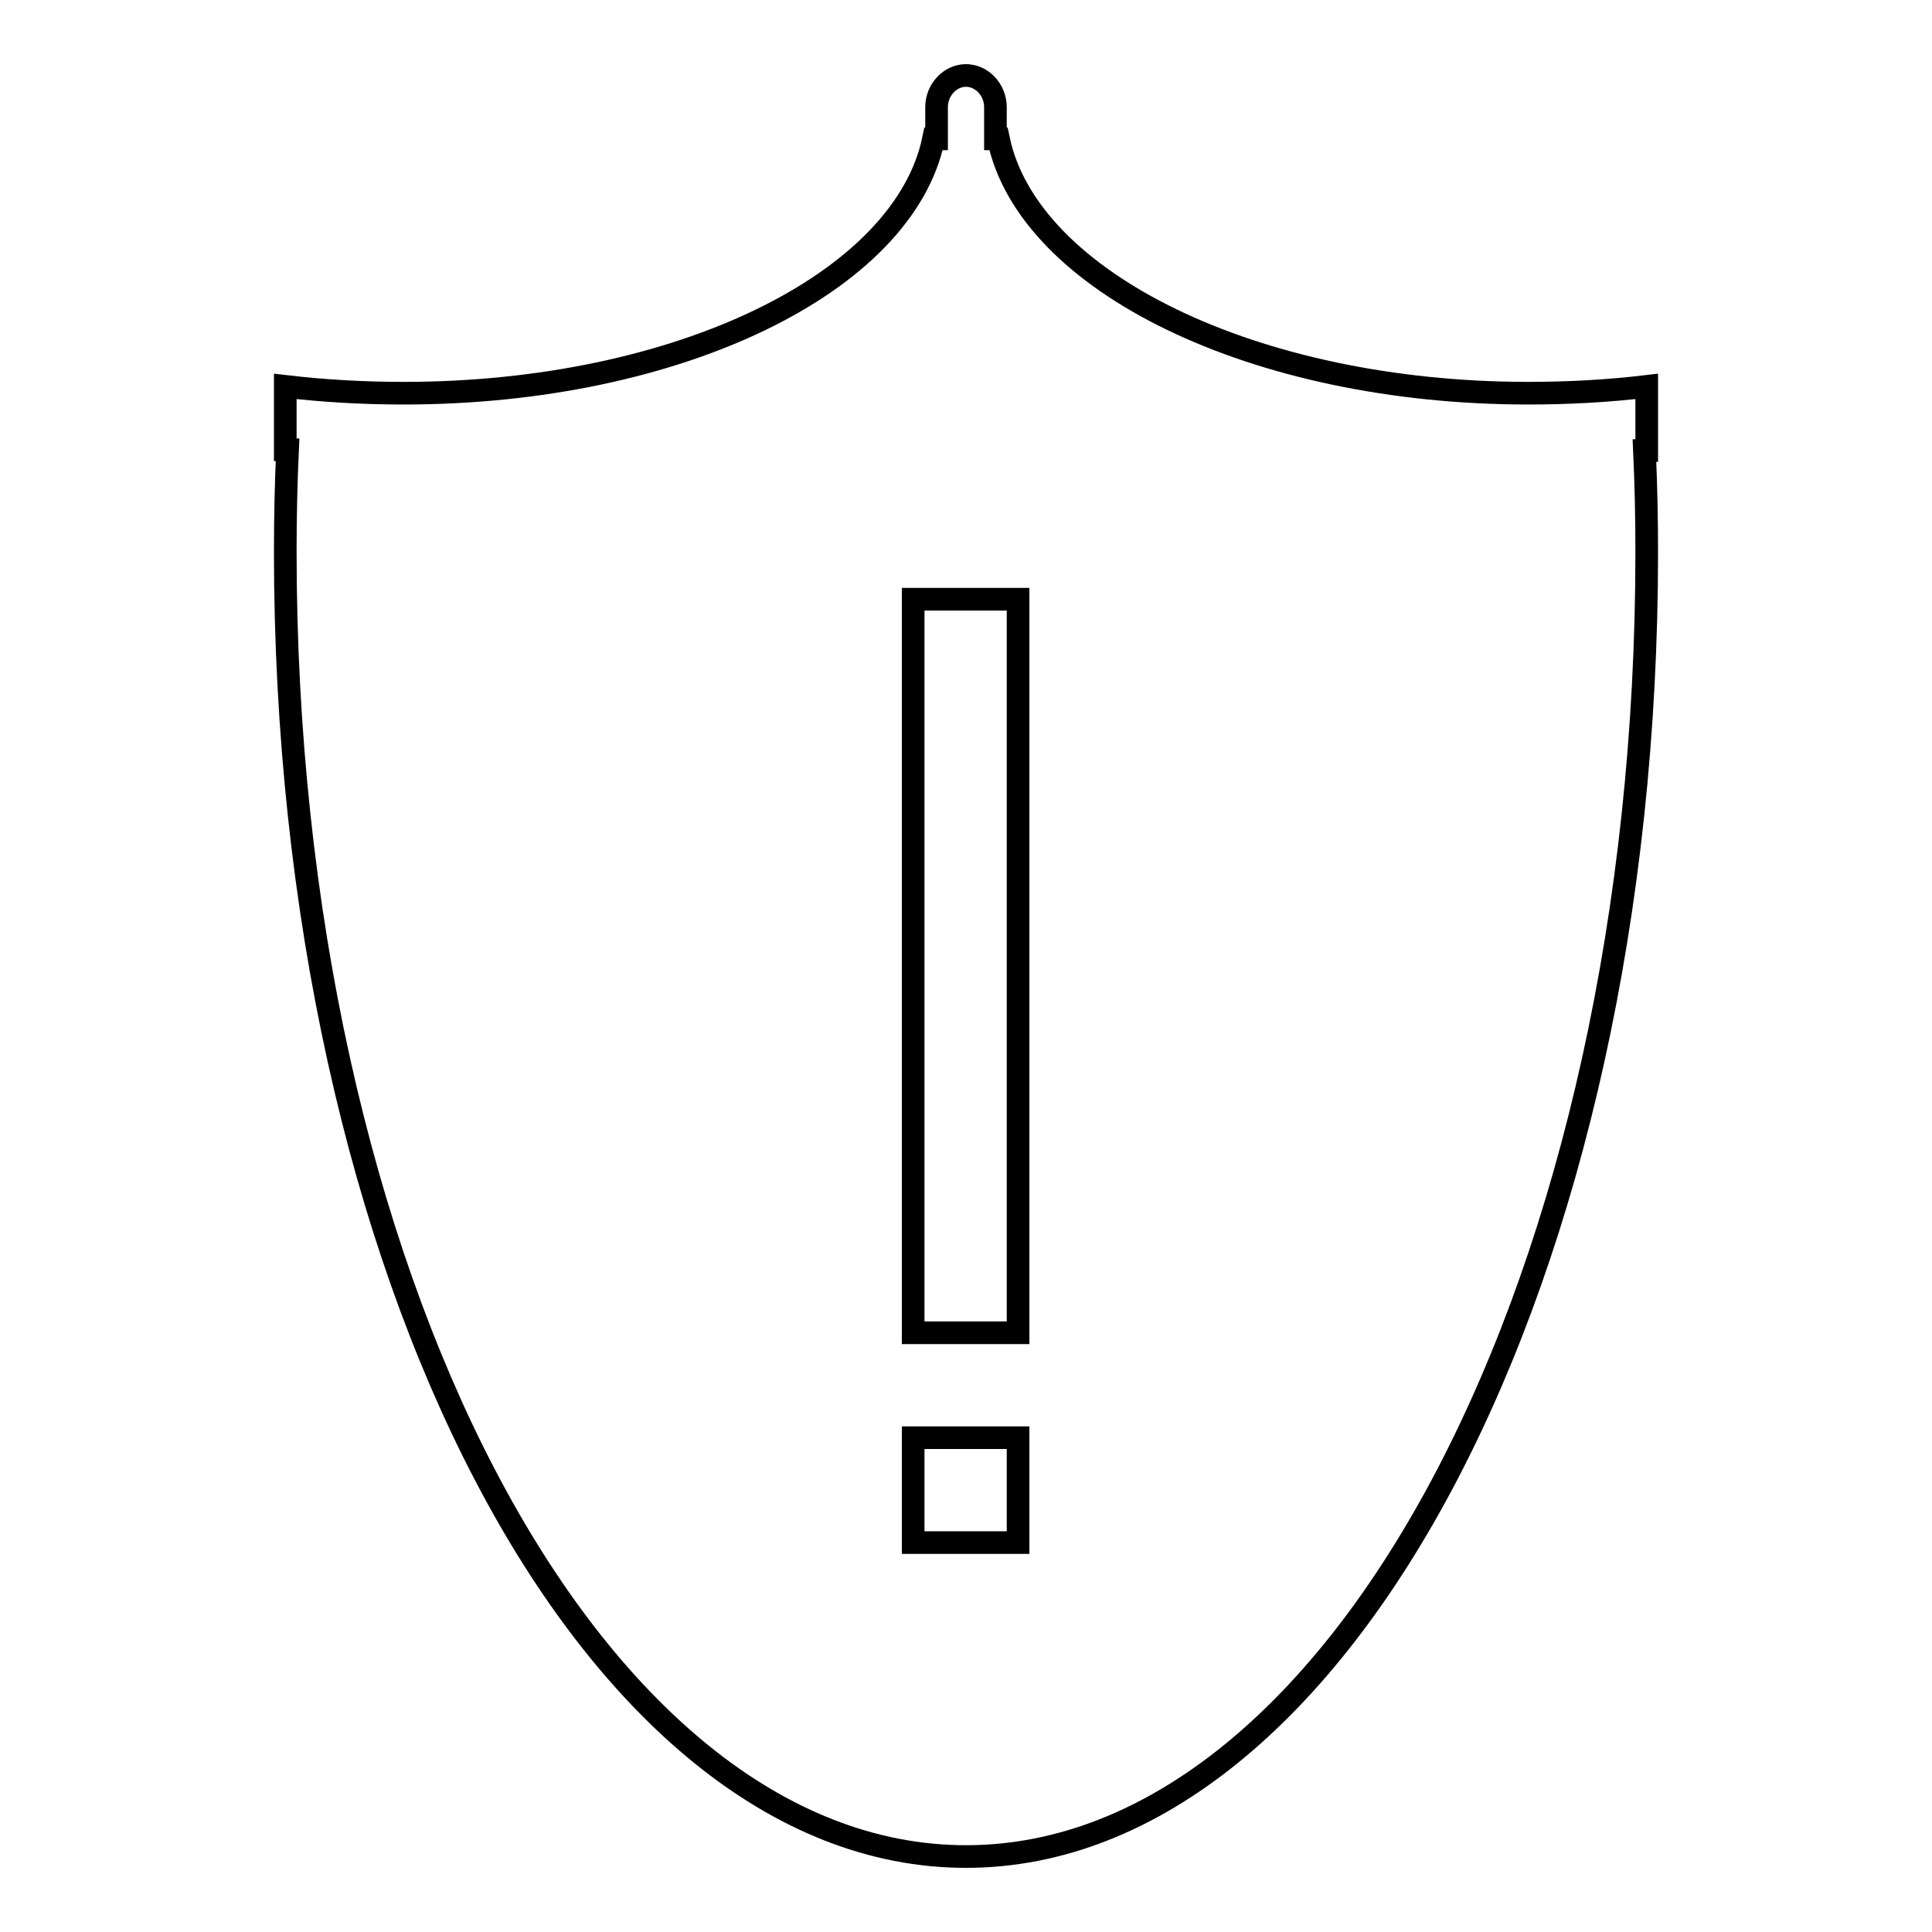 <?xml version="1.0" encoding="utf-8"?>
<!-- Svg Vector Icons : http://www.onlinewebfonts.com/icon -->
<!DOCTYPE svg PUBLIC "-//W3C//DTD SVG 1.1//EN" "http://www.w3.org/Graphics/SVG/1.1/DTD/svg11.dtd">
<svg version="1.1" xmlns="http://www.w3.org/2000/svg" xmlns:xlink="http://www.w3.org/1999/xlink" x="0px" y="0px" viewBox="0 0 256 256" enable-background="new 0 0 256 256" xml:space="preserve">
<g> <path stroke-width="3" fill-opacity="0" stroke="#000000"  d="M218.2,51.2c-5,0.6-10.3,0.9-15.7,0.9c-36.3,0-66.3-14.8-70.2-33.7h-0.4v-4.2c0-2.3-1.8-4.2-3.9-4.2 s-3.9,1.9-3.9,4.2v4.2h-0.4c-3.9,19-33.8,33.7-70.2,33.7c-5.4,0-10.6-0.3-15.7-0.9v8.4c0.1,0,0.2,0,0.3,0 c-0.2,4.4-0.3,8.9-0.3,13.5C37.8,168.6,78.2,246,128,246c49.8,0,90.2-77.4,90.2-172.8c0-4.6-0.1-9.1-0.3-13.5c0.1,0,0.2,0,0.3,0 V51.2z M134.9,204.4h-13.9v-13.9h13.9V204.4z M134.9,176.6h-13.9V79.4h13.9V176.6z"/></g>
</svg>